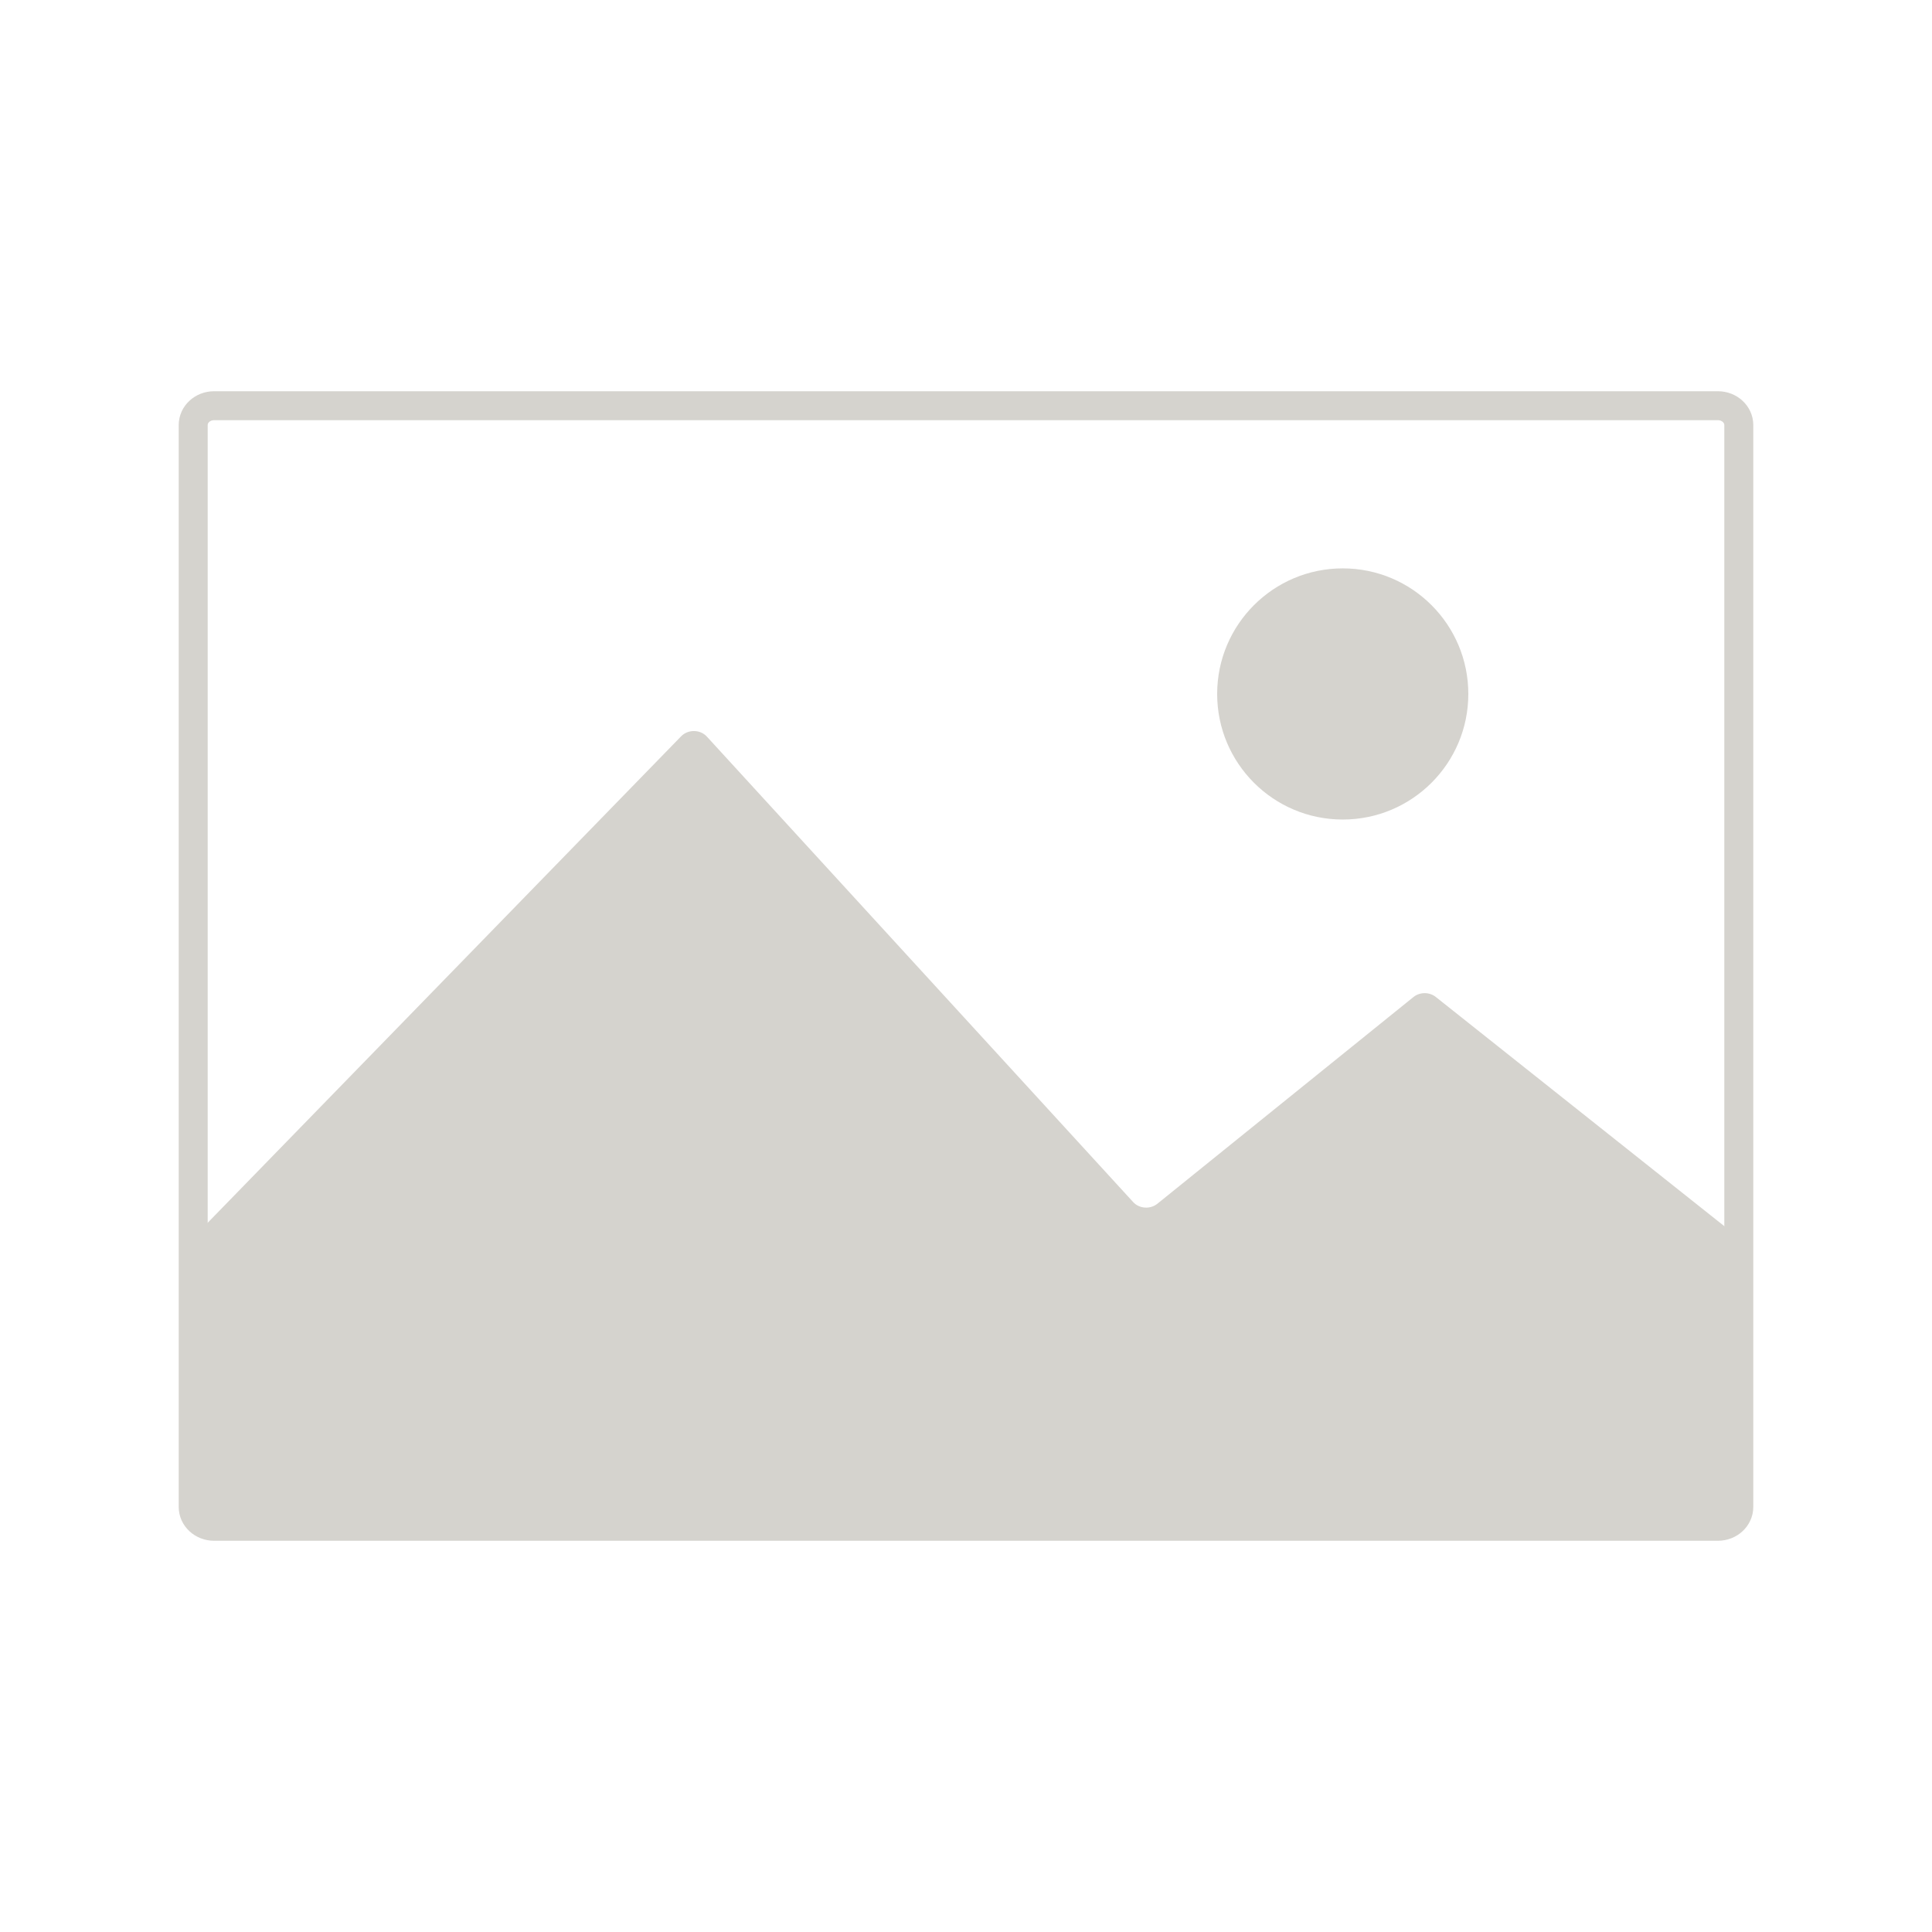<svg width="100" height="100" viewBox="0 0 100 100" fill="none" xmlns="http://www.w3.org/2000/svg">
<g opacity="0.8">
<path d="M35.258 38.108L10.224 63.831C10.08 63.98 10 64.171 10 64.37V78.192C10 78.638 10.394 79 10.879 79H89.121C89.606 79 90 78.638 90 78.192V64.43C90 64.196 89.889 63.973 89.696 63.82L74.316 51.602C73.984 51.338 73.49 51.34 73.16 51.606L59.906 62.305C59.535 62.604 58.97 62.565 58.653 62.219L36.587 38.126C36.242 37.75 35.615 37.742 35.258 38.108Z" fill="#CBC8C2"/>
<path d="M88.919 21H11.081C10.484 21 10 21.448 10 22V78C10 78.552 10.484 79 11.081 79H88.919C89.516 79 90 78.552 90 78V22C90 21.448 89.516 21 88.919 21Z" stroke="#CBC8C2" stroke-width="1.5"/>
<path d="M69.5 42.419C73.09 42.419 76 39.509 76 35.919C76 32.33 73.09 29.419 69.5 29.419C65.91 29.419 63 32.33 63 35.919C63 39.509 65.91 42.419 69.5 42.419Z" fill="#CBC8C2"/>
</g>
</svg>
